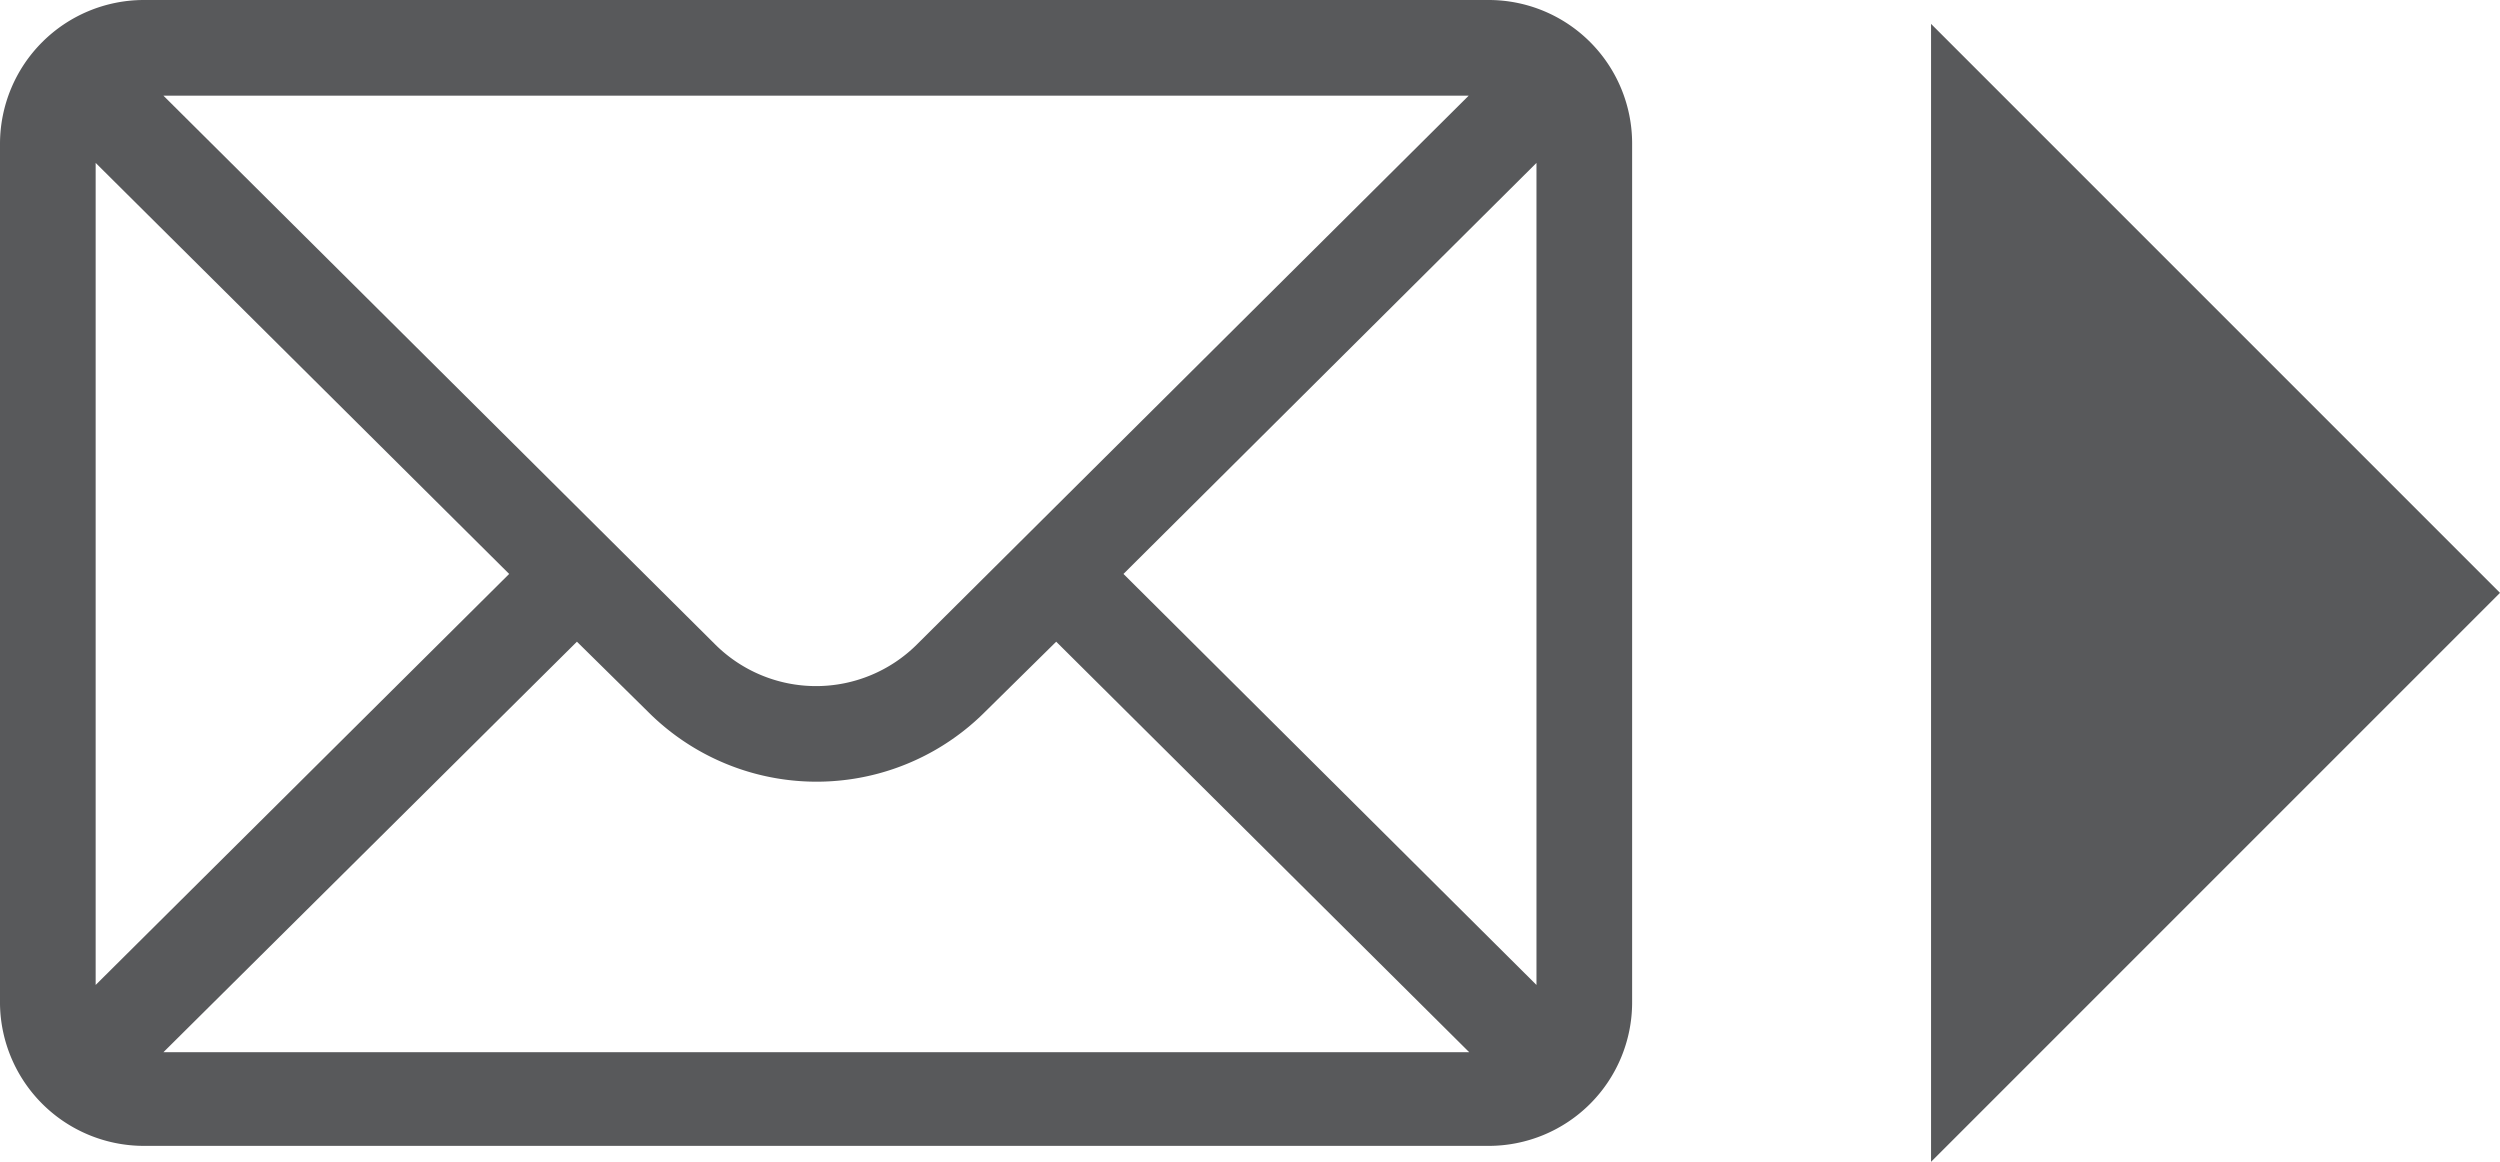 <svg xmlns="http://www.w3.org/2000/svg" id="Layer_1" data-name="Layer 1" viewBox="0 0 50.18 23.32"><defs><style>.cls-1{fill:#58595b;}</style></defs><title>icons</title><polyline class="cls-1" points="38.76 0.48 50.18 11.9 38.76 23.32"></polyline><path class="cls-1" d="M29.88,0h-27A2.89,2.89,0,0,0,0,2.88V20.16A2.89,2.89,0,0,0,2.88,23h27a2.88,2.88,0,0,0,2.88-2.88V2.88A2.88,2.88,0,0,0,29.88,0Zm-.4,1.92-11.06,11a2.87,2.87,0,0,1-4.08,0L3.28,1.92ZM1.92,19.77V3.27l8.3,8.25Zm1.36,1.35,8.3-8.24L13,14.28a4.78,4.78,0,0,0,6.78,0l1.42-1.4,8.29,8.24Zm27.56-1.35-8.29-8.25,8.29-8.25Z"></path></svg>